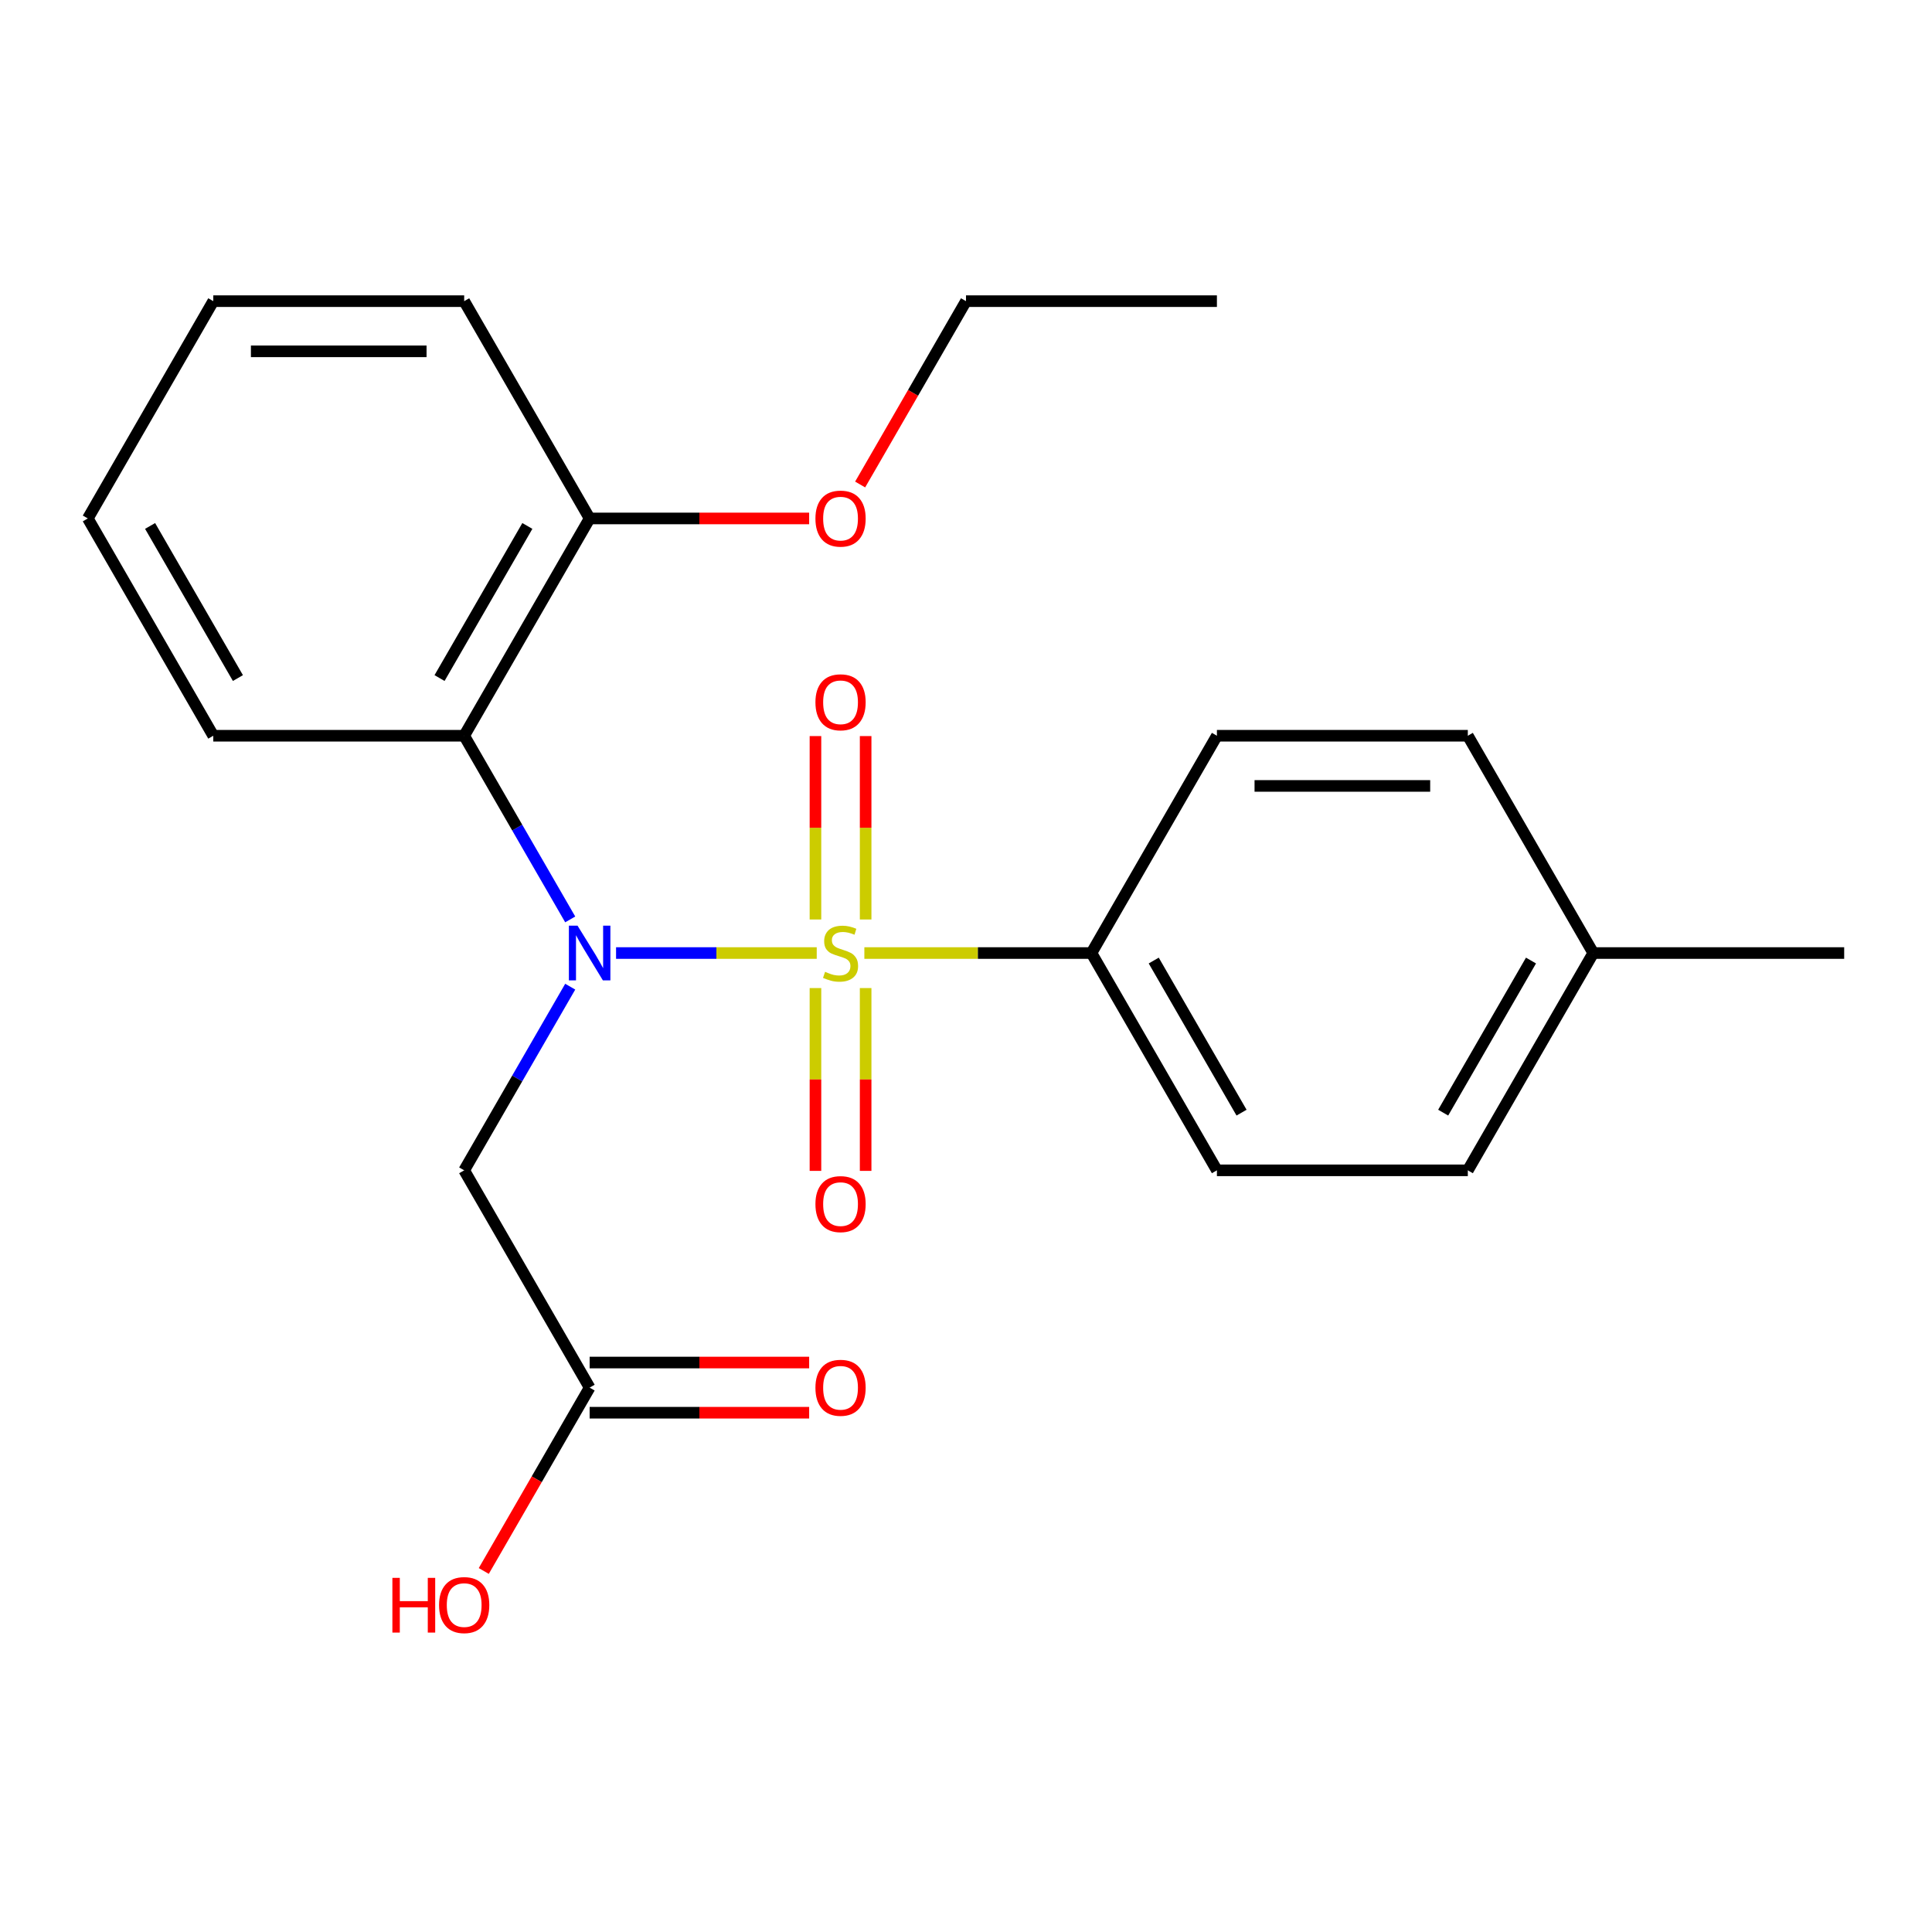 <?xml version='1.0' encoding='iso-8859-1'?>
<svg version='1.1' baseProfile='full'
              xmlns='http://www.w3.org/2000/svg'
                      xmlns:rdkit='http://www.rdkit.org/xml'
                      xmlns:xlink='http://www.w3.org/1999/xlink'
                  xml:space='preserve'
width='1000px' height='1000px' viewBox='0 0 1000 1000'>
<!-- END OF HEADER -->
<rect style='opacity:1.0;fill:#FFFFFF;stroke:none' width='1000' height='1000' x='0' y='0'> </rect>
<path class='bond-0' d='M 422.738,493.291 L 370.806,493.291' style='fill:none;fill-rule:evenodd;stroke:#CCCC00;stroke-width:6px;stroke-linecap:butt;stroke-linejoin:miter;stroke-opacity:1' />
<path class='bond-0' d='M 370.806,493.291 L 318.873,493.291' style='fill:none;fill-rule:evenodd;stroke:#0000FF;stroke-width:6px;stroke-linecap:butt;stroke-linejoin:miter;stroke-opacity:1' />
<path class='bond-3' d='M 447.392,493.291 L 506.163,493.291' style='fill:none;fill-rule:evenodd;stroke:#CCCC00;stroke-width:6px;stroke-linecap:butt;stroke-linejoin:miter;stroke-opacity:1' />
<path class='bond-3' d='M 506.163,493.291 L 564.935,493.291' style='fill:none;fill-rule:evenodd;stroke:#000000;stroke-width:6px;stroke-linecap:butt;stroke-linejoin:miter;stroke-opacity:1' />
<path class='bond-4' d='M 448.052,475.924 L 448.052,428.459' style='fill:none;fill-rule:evenodd;stroke:#CCCC00;stroke-width:6px;stroke-linecap:butt;stroke-linejoin:miter;stroke-opacity:1' />
<path class='bond-4' d='M 448.052,428.459 L 448.052,380.993' style='fill:none;fill-rule:evenodd;stroke:#FF0000;stroke-width:6px;stroke-linecap:butt;stroke-linejoin:miter;stroke-opacity:1' />
<path class='bond-4' d='M 422.078,475.924 L 422.078,428.459' style='fill:none;fill-rule:evenodd;stroke:#CCCC00;stroke-width:6px;stroke-linecap:butt;stroke-linejoin:miter;stroke-opacity:1' />
<path class='bond-4' d='M 422.078,428.459 L 422.078,380.993' style='fill:none;fill-rule:evenodd;stroke:#FF0000;stroke-width:6px;stroke-linecap:butt;stroke-linejoin:miter;stroke-opacity:1' />
<path class='bond-5' d='M 422.078,511.418 L 422.078,558.733' style='fill:none;fill-rule:evenodd;stroke:#CCCC00;stroke-width:6px;stroke-linecap:butt;stroke-linejoin:miter;stroke-opacity:1' />
<path class='bond-5' d='M 422.078,558.733 L 422.078,606.047' style='fill:none;fill-rule:evenodd;stroke:#FF0000;stroke-width:6px;stroke-linecap:butt;stroke-linejoin:miter;stroke-opacity:1' />
<path class='bond-5' d='M 448.052,511.418 L 448.052,558.733' style='fill:none;fill-rule:evenodd;stroke:#CCCC00;stroke-width:6px;stroke-linecap:butt;stroke-linejoin:miter;stroke-opacity:1' />
<path class='bond-5' d='M 448.052,558.733 L 448.052,606.047' style='fill:none;fill-rule:evenodd;stroke:#FF0000;stroke-width:6px;stroke-linecap:butt;stroke-linejoin:miter;stroke-opacity:1' />
<path class='bond-1' d='M 295.145,475.884 L 267.702,428.352' style='fill:none;fill-rule:evenodd;stroke:#0000FF;stroke-width:6px;stroke-linecap:butt;stroke-linejoin:miter;stroke-opacity:1' />
<path class='bond-1' d='M 267.702,428.352 L 240.26,380.82' style='fill:none;fill-rule:evenodd;stroke:#000000;stroke-width:6px;stroke-linecap:butt;stroke-linejoin:miter;stroke-opacity:1' />
<path class='bond-2' d='M 295.145,510.698 L 267.702,558.23' style='fill:none;fill-rule:evenodd;stroke:#0000FF;stroke-width:6px;stroke-linecap:butt;stroke-linejoin:miter;stroke-opacity:1' />
<path class='bond-2' d='M 267.702,558.23 L 240.26,605.762' style='fill:none;fill-rule:evenodd;stroke:#000000;stroke-width:6px;stroke-linecap:butt;stroke-linejoin:miter;stroke-opacity:1' />
<path class='bond-7' d='M 240.26,380.82 L 305.195,268.349' style='fill:none;fill-rule:evenodd;stroke:#000000;stroke-width:6px;stroke-linecap:butt;stroke-linejoin:miter;stroke-opacity:1' />
<path class='bond-7' d='M 227.506,350.962 L 272.96,272.233' style='fill:none;fill-rule:evenodd;stroke:#000000;stroke-width:6px;stroke-linecap:butt;stroke-linejoin:miter;stroke-opacity:1' />
<path class='bond-15' d='M 240.26,380.82 L 110.39,380.82' style='fill:none;fill-rule:evenodd;stroke:#000000;stroke-width:6px;stroke-linecap:butt;stroke-linejoin:miter;stroke-opacity:1' />
<path class='bond-6' d='M 240.26,605.762 L 305.195,718.233' style='fill:none;fill-rule:evenodd;stroke:#000000;stroke-width:6px;stroke-linecap:butt;stroke-linejoin:miter;stroke-opacity:1' />
<path class='bond-9' d='M 564.935,493.291 L 629.87,605.762' style='fill:none;fill-rule:evenodd;stroke:#000000;stroke-width:6px;stroke-linecap:butt;stroke-linejoin:miter;stroke-opacity:1' />
<path class='bond-9' d='M 597.169,497.175 L 642.624,575.904' style='fill:none;fill-rule:evenodd;stroke:#000000;stroke-width:6px;stroke-linecap:butt;stroke-linejoin:miter;stroke-opacity:1' />
<path class='bond-10' d='M 564.935,493.291 L 629.87,380.82' style='fill:none;fill-rule:evenodd;stroke:#000000;stroke-width:6px;stroke-linecap:butt;stroke-linejoin:miter;stroke-opacity:1' />
<path class='bond-8' d='M 305.195,731.22 L 362.006,731.22' style='fill:none;fill-rule:evenodd;stroke:#000000;stroke-width:6px;stroke-linecap:butt;stroke-linejoin:miter;stroke-opacity:1' />
<path class='bond-8' d='M 362.006,731.22 L 418.818,731.22' style='fill:none;fill-rule:evenodd;stroke:#FF0000;stroke-width:6px;stroke-linecap:butt;stroke-linejoin:miter;stroke-opacity:1' />
<path class='bond-8' d='M 305.195,705.246 L 362.006,705.246' style='fill:none;fill-rule:evenodd;stroke:#000000;stroke-width:6px;stroke-linecap:butt;stroke-linejoin:miter;stroke-opacity:1' />
<path class='bond-8' d='M 362.006,705.246 L 418.818,705.246' style='fill:none;fill-rule:evenodd;stroke:#FF0000;stroke-width:6px;stroke-linecap:butt;stroke-linejoin:miter;stroke-opacity:1' />
<path class='bond-11' d='M 305.195,718.233 L 277.798,765.685' style='fill:none;fill-rule:evenodd;stroke:#000000;stroke-width:6px;stroke-linecap:butt;stroke-linejoin:miter;stroke-opacity:1' />
<path class='bond-11' d='M 277.798,765.685 L 250.402,813.137' style='fill:none;fill-rule:evenodd;stroke:#FF0000;stroke-width:6px;stroke-linecap:butt;stroke-linejoin:miter;stroke-opacity:1' />
<path class='bond-16' d='M 305.195,268.349 L 362.006,268.349' style='fill:none;fill-rule:evenodd;stroke:#000000;stroke-width:6px;stroke-linecap:butt;stroke-linejoin:miter;stroke-opacity:1' />
<path class='bond-16' d='M 362.006,268.349 L 418.818,268.349' style='fill:none;fill-rule:evenodd;stroke:#FF0000;stroke-width:6px;stroke-linecap:butt;stroke-linejoin:miter;stroke-opacity:1' />
<path class='bond-17' d='M 305.195,268.349 L 240.26,155.878' style='fill:none;fill-rule:evenodd;stroke:#000000;stroke-width:6px;stroke-linecap:butt;stroke-linejoin:miter;stroke-opacity:1' />
<path class='bond-13' d='M 629.87,605.762 L 759.74,605.762' style='fill:none;fill-rule:evenodd;stroke:#000000;stroke-width:6px;stroke-linecap:butt;stroke-linejoin:miter;stroke-opacity:1' />
<path class='bond-12' d='M 629.87,380.82 L 759.74,380.82' style='fill:none;fill-rule:evenodd;stroke:#000000;stroke-width:6px;stroke-linecap:butt;stroke-linejoin:miter;stroke-opacity:1' />
<path class='bond-12' d='M 649.351,406.794 L 740.26,406.794' style='fill:none;fill-rule:evenodd;stroke:#000000;stroke-width:6px;stroke-linecap:butt;stroke-linejoin:miter;stroke-opacity:1' />
<path class='bond-14' d='M 759.74,380.82 L 824.675,493.291' style='fill:none;fill-rule:evenodd;stroke:#000000;stroke-width:6px;stroke-linecap:butt;stroke-linejoin:miter;stroke-opacity:1' />
<path class='bond-23' d='M 759.74,605.762 L 824.675,493.291' style='fill:none;fill-rule:evenodd;stroke:#000000;stroke-width:6px;stroke-linecap:butt;stroke-linejoin:miter;stroke-opacity:1' />
<path class='bond-23' d='M 746.986,575.904 L 792.441,497.175' style='fill:none;fill-rule:evenodd;stroke:#000000;stroke-width:6px;stroke-linecap:butt;stroke-linejoin:miter;stroke-opacity:1' />
<path class='bond-19' d='M 824.675,493.291 L 954.545,493.291' style='fill:none;fill-rule:evenodd;stroke:#000000;stroke-width:6px;stroke-linecap:butt;stroke-linejoin:miter;stroke-opacity:1' />
<path class='bond-20' d='M 110.39,380.82 L 45.455,268.349' style='fill:none;fill-rule:evenodd;stroke:#000000;stroke-width:6px;stroke-linecap:butt;stroke-linejoin:miter;stroke-opacity:1' />
<path class='bond-20' d='M 123.144,350.962 L 77.689,272.233' style='fill:none;fill-rule:evenodd;stroke:#000000;stroke-width:6px;stroke-linecap:butt;stroke-linejoin:miter;stroke-opacity:1' />
<path class='bond-18' d='M 445.207,250.782 L 472.604,203.33' style='fill:none;fill-rule:evenodd;stroke:#FF0000;stroke-width:6px;stroke-linecap:butt;stroke-linejoin:miter;stroke-opacity:1' />
<path class='bond-18' d='M 472.604,203.33 L 500,155.878' style='fill:none;fill-rule:evenodd;stroke:#000000;stroke-width:6px;stroke-linecap:butt;stroke-linejoin:miter;stroke-opacity:1' />
<path class='bond-24' d='M 240.26,155.878 L 110.39,155.878' style='fill:none;fill-rule:evenodd;stroke:#000000;stroke-width:6px;stroke-linecap:butt;stroke-linejoin:miter;stroke-opacity:1' />
<path class='bond-24' d='M 220.779,181.852 L 129.87,181.852' style='fill:none;fill-rule:evenodd;stroke:#000000;stroke-width:6px;stroke-linecap:butt;stroke-linejoin:miter;stroke-opacity:1' />
<path class='bond-21' d='M 500,155.878 L 629.87,155.878' style='fill:none;fill-rule:evenodd;stroke:#000000;stroke-width:6px;stroke-linecap:butt;stroke-linejoin:miter;stroke-opacity:1' />
<path class='bond-22' d='M 45.455,268.349 L 110.39,155.878' style='fill:none;fill-rule:evenodd;stroke:#000000;stroke-width:6px;stroke-linecap:butt;stroke-linejoin:miter;stroke-opacity:1' />
<path  class='atom-0' d='M 427.065 503.011
Q 427.385 503.131, 428.705 503.691
Q 430.025 504.251, 431.465 504.611
Q 432.945 504.931, 434.385 504.931
Q 437.065 504.931, 438.625 503.651
Q 440.185 502.331, 440.185 500.051
Q 440.185 498.491, 439.385 497.531
Q 438.625 496.571, 437.425 496.051
Q 436.225 495.531, 434.225 494.931
Q 431.705 494.171, 430.185 493.451
Q 428.705 492.731, 427.625 491.211
Q 426.585 489.691, 426.585 487.131
Q 426.585 483.571, 428.985 481.371
Q 431.425 479.171, 436.225 479.171
Q 439.505 479.171, 443.225 480.731
L 442.305 483.811
Q 438.905 482.411, 436.345 482.411
Q 433.585 482.411, 432.065 483.571
Q 430.545 484.691, 430.585 486.651
Q 430.585 488.171, 431.345 489.091
Q 432.145 490.011, 433.265 490.531
Q 434.425 491.051, 436.345 491.651
Q 438.905 492.451, 440.425 493.251
Q 441.945 494.051, 443.025 495.691
Q 444.145 497.291, 444.145 500.051
Q 444.145 503.971, 441.505 506.091
Q 438.905 508.171, 434.545 508.171
Q 432.025 508.171, 430.105 507.611
Q 428.225 507.091, 425.985 506.171
L 427.065 503.011
' fill='#CCCC00'/>
<path  class='atom-1' d='M 298.935 479.131
L 308.215 494.131
Q 309.135 495.611, 310.615 498.291
Q 312.095 500.971, 312.175 501.131
L 312.175 479.131
L 315.935 479.131
L 315.935 507.451
L 312.055 507.451
L 302.095 491.051
Q 300.935 489.131, 299.695 486.931
Q 298.495 484.731, 298.135 484.051
L 298.135 507.451
L 294.455 507.451
L 294.455 479.131
L 298.935 479.131
' fill='#0000FF'/>
<path  class='atom-5' d='M 422.065 363.501
Q 422.065 356.701, 425.425 352.901
Q 428.785 349.101, 435.065 349.101
Q 441.345 349.101, 444.705 352.901
Q 448.065 356.701, 448.065 363.501
Q 448.065 370.381, 444.665 374.301
Q 441.265 378.181, 435.065 378.181
Q 428.825 378.181, 425.425 374.301
Q 422.065 370.421, 422.065 363.501
M 435.065 374.981
Q 439.385 374.981, 441.705 372.101
Q 444.065 369.181, 444.065 363.501
Q 444.065 357.941, 441.705 355.141
Q 439.385 352.301, 435.065 352.301
Q 430.745 352.301, 428.385 355.101
Q 426.065 357.901, 426.065 363.501
Q 426.065 369.221, 428.385 372.101
Q 430.745 374.981, 435.065 374.981
' fill='#FF0000'/>
<path  class='atom-6' d='M 422.065 623.241
Q 422.065 616.441, 425.425 612.641
Q 428.785 608.841, 435.065 608.841
Q 441.345 608.841, 444.705 612.641
Q 448.065 616.441, 448.065 623.241
Q 448.065 630.121, 444.665 634.041
Q 441.265 637.921, 435.065 637.921
Q 428.825 637.921, 425.425 634.041
Q 422.065 630.161, 422.065 623.241
M 435.065 634.721
Q 439.385 634.721, 441.705 631.841
Q 444.065 628.921, 444.065 623.241
Q 444.065 617.681, 441.705 614.881
Q 439.385 612.041, 435.065 612.041
Q 430.745 612.041, 428.385 614.841
Q 426.065 617.641, 426.065 623.241
Q 426.065 628.961, 428.385 631.841
Q 430.745 634.721, 435.065 634.721
' fill='#FF0000'/>
<path  class='atom-9' d='M 422.065 718.313
Q 422.065 711.513, 425.425 707.713
Q 428.785 703.913, 435.065 703.913
Q 441.345 703.913, 444.705 707.713
Q 448.065 711.513, 448.065 718.313
Q 448.065 725.193, 444.665 729.113
Q 441.265 732.993, 435.065 732.993
Q 428.825 732.993, 425.425 729.113
Q 422.065 725.233, 422.065 718.313
M 435.065 729.793
Q 439.385 729.793, 441.705 726.913
Q 444.065 723.993, 444.065 718.313
Q 444.065 712.753, 441.705 709.953
Q 439.385 707.113, 435.065 707.113
Q 430.745 707.113, 428.385 709.913
Q 426.065 712.713, 426.065 718.313
Q 426.065 724.033, 428.385 726.913
Q 430.745 729.793, 435.065 729.793
' fill='#FF0000'/>
<path  class='atom-12' d='M 203.1 816.703
L 206.94 816.703
L 206.94 828.743
L 221.42 828.743
L 221.42 816.703
L 225.26 816.703
L 225.26 845.023
L 221.42 845.023
L 221.42 831.943
L 206.94 831.943
L 206.94 845.023
L 203.1 845.023
L 203.1 816.703
' fill='#FF0000'/>
<path  class='atom-12' d='M 227.26 830.783
Q 227.26 823.983, 230.62 820.183
Q 233.98 816.383, 240.26 816.383
Q 246.54 816.383, 249.9 820.183
Q 253.26 823.983, 253.26 830.783
Q 253.26 837.663, 249.86 841.583
Q 246.46 845.463, 240.26 845.463
Q 234.02 845.463, 230.62 841.583
Q 227.26 837.703, 227.26 830.783
M 240.26 842.263
Q 244.58 842.263, 246.9 839.383
Q 249.26 836.463, 249.26 830.783
Q 249.26 825.223, 246.9 822.423
Q 244.58 819.583, 240.26 819.583
Q 235.94 819.583, 233.58 822.383
Q 231.26 825.183, 231.26 830.783
Q 231.26 836.503, 233.58 839.383
Q 235.94 842.263, 240.26 842.263
' fill='#FF0000'/>
<path  class='atom-17' d='M 422.065 268.429
Q 422.065 261.629, 425.425 257.829
Q 428.785 254.029, 435.065 254.029
Q 441.345 254.029, 444.705 257.829
Q 448.065 261.629, 448.065 268.429
Q 448.065 275.309, 444.665 279.229
Q 441.265 283.109, 435.065 283.109
Q 428.825 283.109, 425.425 279.229
Q 422.065 275.349, 422.065 268.429
M 435.065 279.909
Q 439.385 279.909, 441.705 277.029
Q 444.065 274.109, 444.065 268.429
Q 444.065 262.869, 441.705 260.069
Q 439.385 257.229, 435.065 257.229
Q 430.745 257.229, 428.385 260.029
Q 426.065 262.829, 426.065 268.429
Q 426.065 274.149, 428.385 277.029
Q 430.745 279.909, 435.065 279.909
' fill='#FF0000'/>
</svg>
